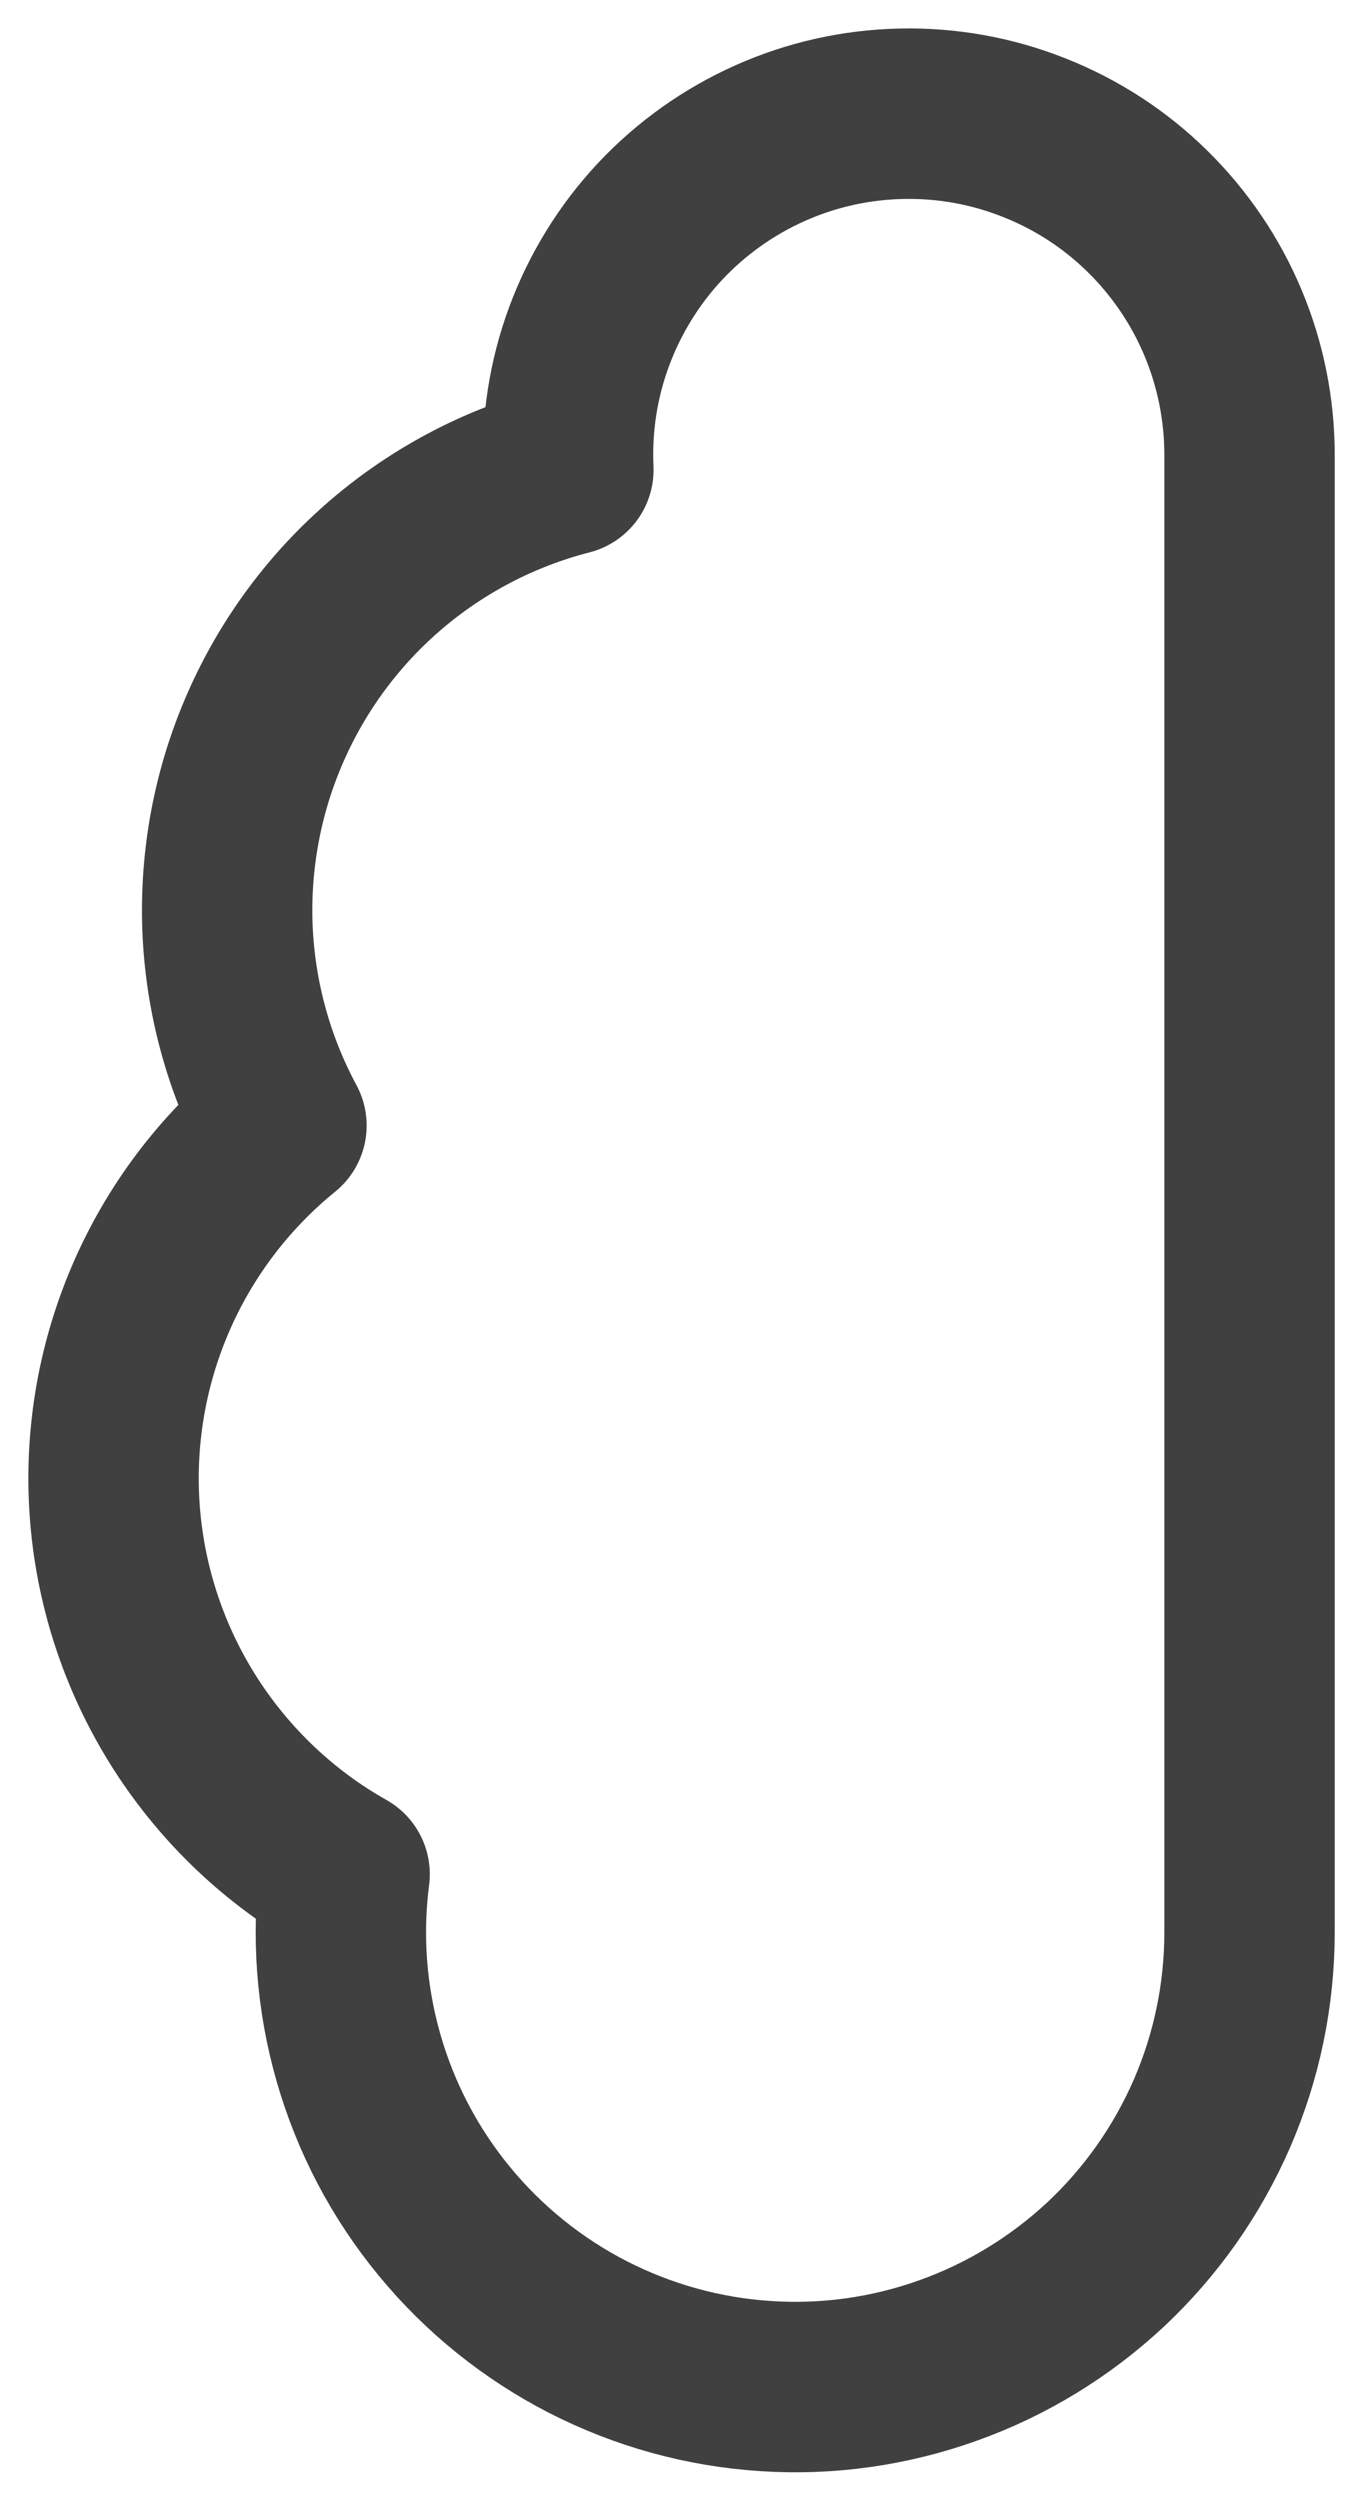 <?xml version="1.0" encoding="utf-8"?>
<svg xmlns="http://www.w3.org/2000/svg" fill="none" height="100%" overflow="visible" preserveAspectRatio="none" style="display: block;" viewBox="0 0 12 22" width="100%">
<path d="M11.001 4.009C11.002 3.609 10.923 3.213 10.769 2.844C10.615 2.475 10.388 2.14 10.103 1.86C9.818 1.579 9.479 1.359 9.107 1.212C8.736 1.064 8.338 0.992 7.938 1.001C7.538 1.009 7.144 1.097 6.779 1.26C6.414 1.423 6.085 1.657 5.811 1.949C5.538 2.241 5.326 2.585 5.187 2.96C5.048 3.335 4.986 3.734 5.004 4.134C4.416 4.285 3.87 4.568 3.408 4.961C2.946 5.354 2.579 5.848 2.336 6.404C2.092 6.96 1.979 7.564 2.003 8.17C2.028 8.777 2.19 9.369 2.478 9.904C1.972 10.315 1.574 10.843 1.319 11.443C1.064 12.043 0.959 12.695 1.014 13.345C1.069 13.994 1.282 14.62 1.634 15.169C1.986 15.717 2.466 16.172 3.034 16.492C2.964 17.034 3.006 17.585 3.157 18.11C3.308 18.636 3.565 19.125 3.913 19.547C4.26 19.969 4.69 20.315 5.177 20.565C5.664 20.814 6.196 20.961 6.742 20.996C7.287 21.032 7.834 20.955 8.349 20.77C8.864 20.586 9.335 20.298 9.735 19.925C10.134 19.551 10.452 19.099 10.67 18.598C10.888 18.096 11 17.556 11.001 17.009V4.009Z" id="Vector" stroke="#404040" stroke-linecap="round" stroke-linejoin="round" stroke-width="1.5"/>
</svg>
